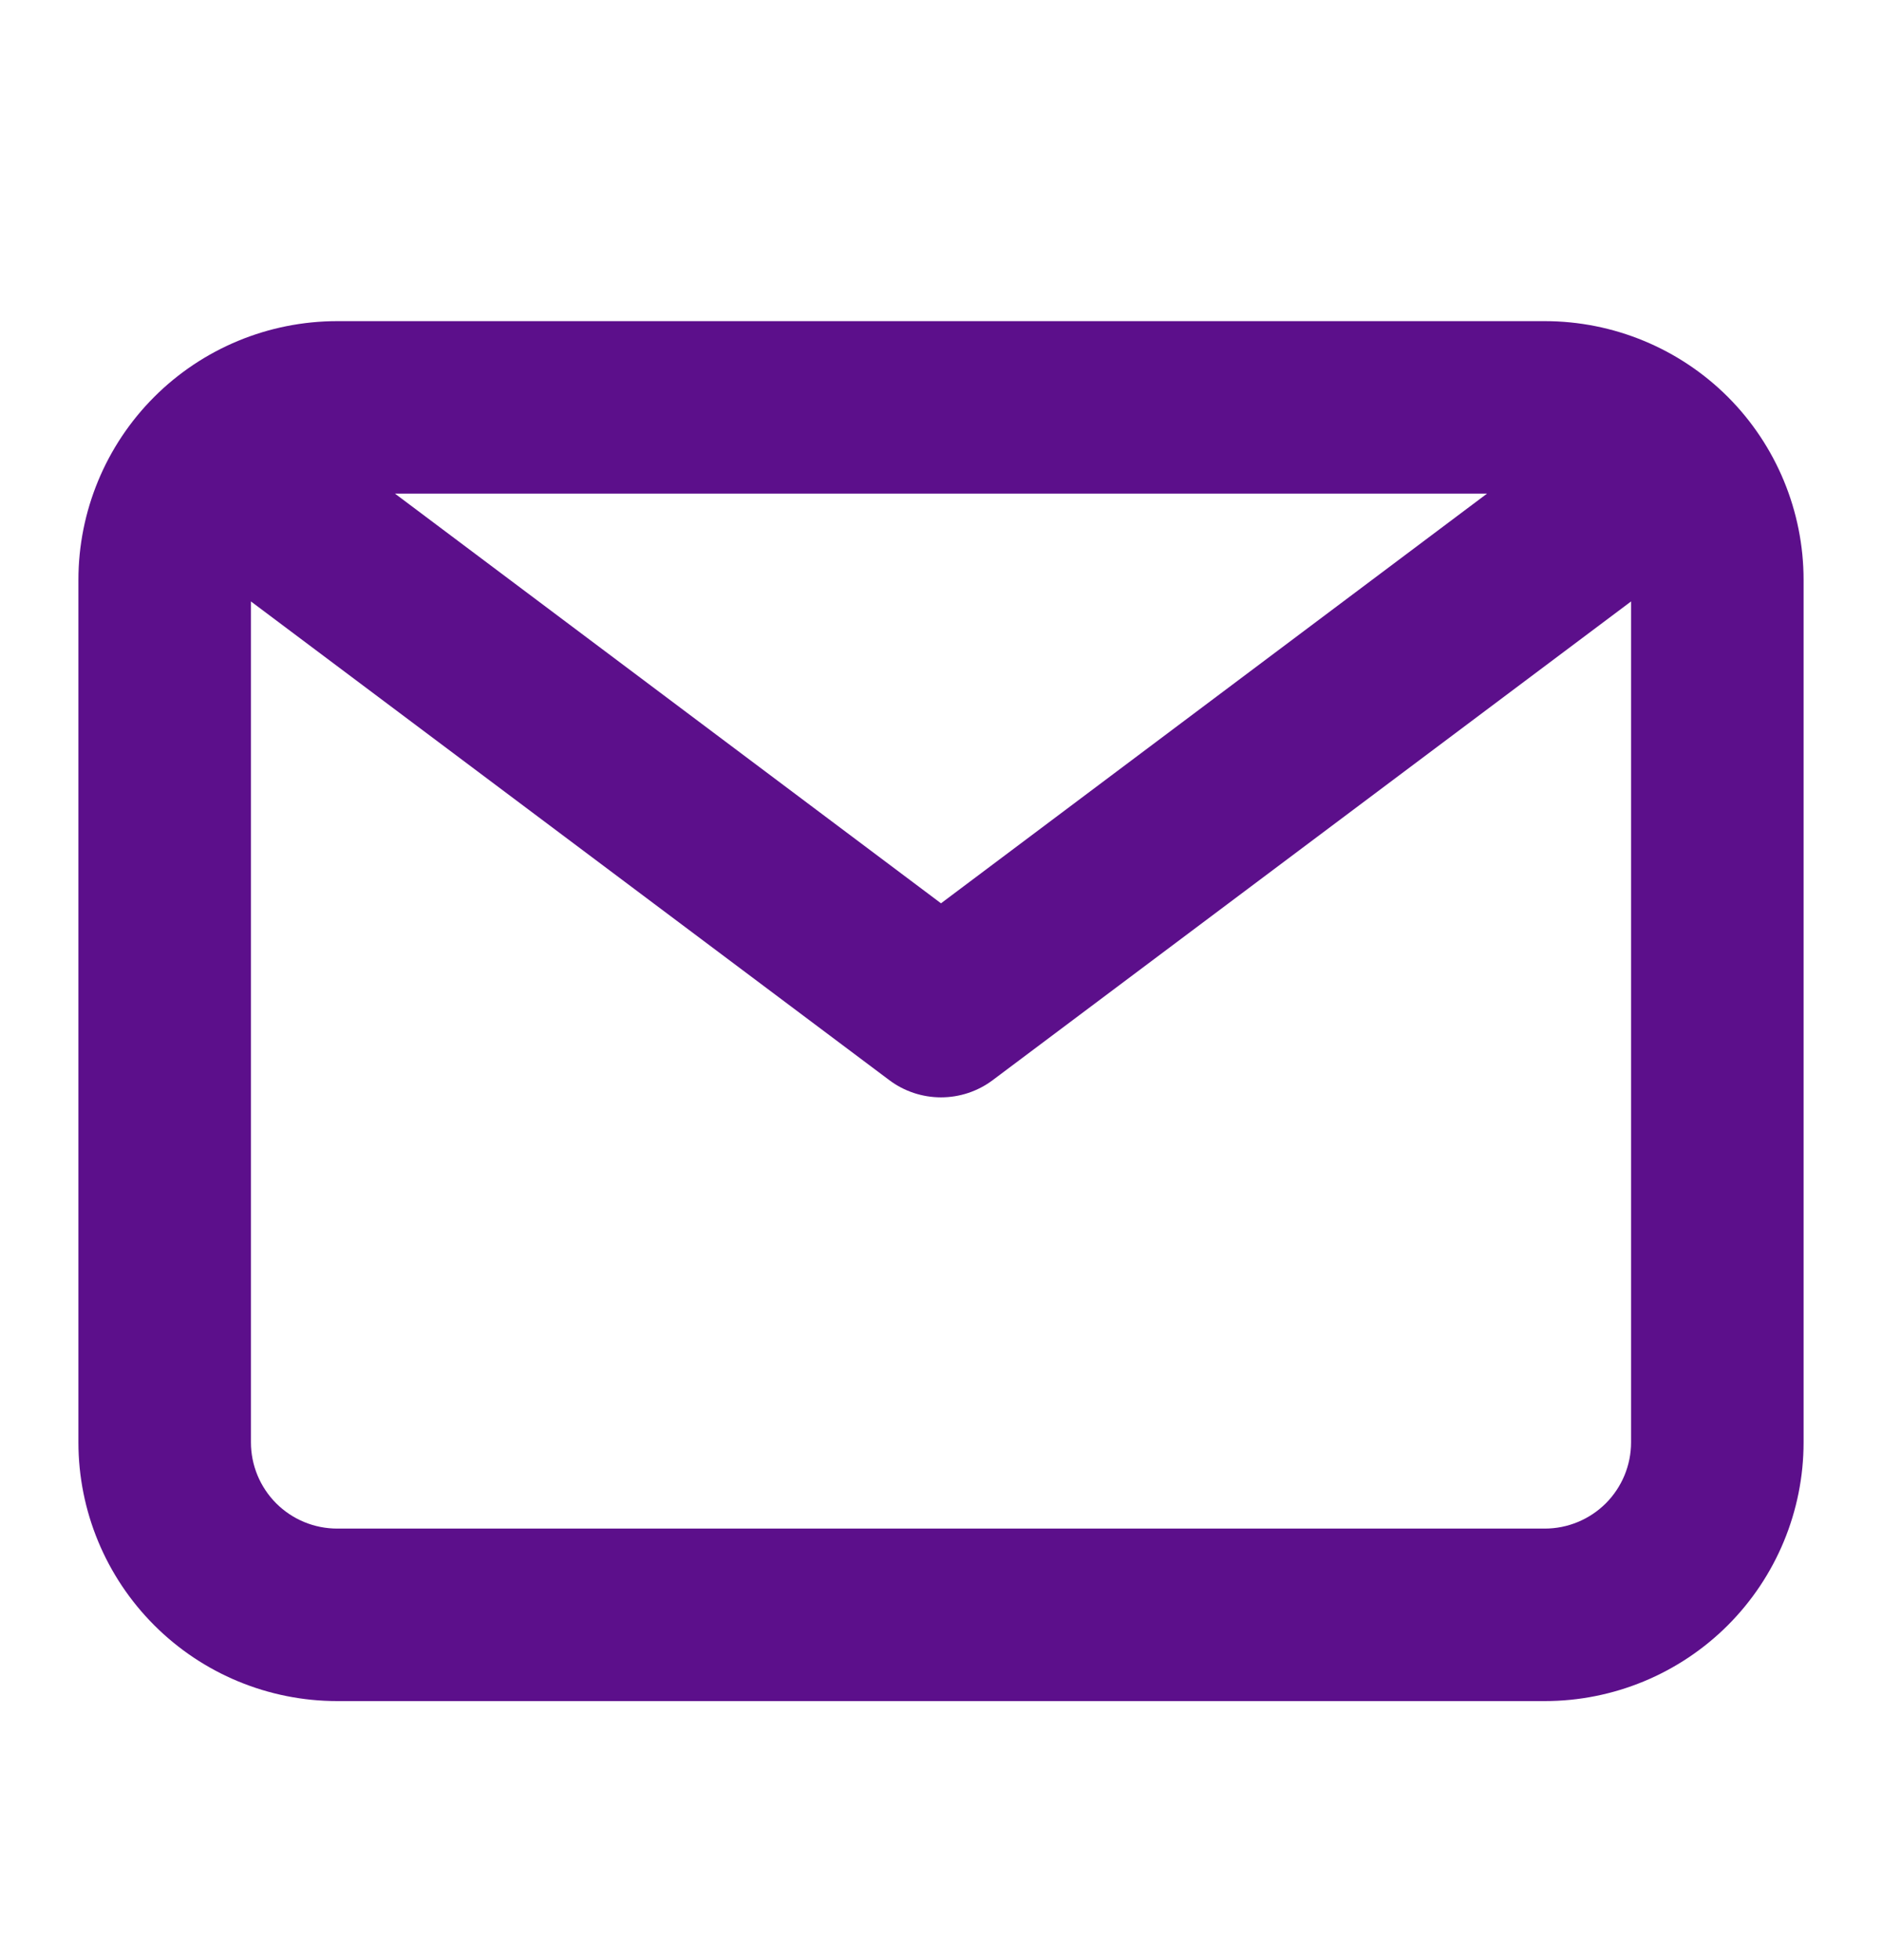 <svg width="24" height="25" viewBox="0 0 24 25" fill="none" xmlns="http://www.w3.org/2000/svg">
<g id="email-outline 1" clip-path="url(#clip0_2534_353)">
<g id="Layer 2">
<g id="email">
<path id="Vector" d="M19.7 4.096H4.3C3.425 4.096 2.585 4.444 1.967 5.062C1.348 5.681 1 6.521 1 7.396V18.396C1 19.271 1.348 20.11 1.967 20.729C2.585 21.348 3.425 21.696 4.3 21.696H19.7C20.575 21.696 21.415 21.348 22.034 20.729C22.652 20.11 23 19.271 23 18.396V7.396C23 6.521 22.652 5.681 22.034 5.062C21.415 4.444 20.575 4.096 19.7 4.096ZM18.963 6.296L12 11.521L5.037 6.296H18.963ZM19.7 19.496H4.3C4.008 19.496 3.728 19.38 3.522 19.174C3.316 18.967 3.2 18.688 3.2 18.396V7.671L11.34 13.776C11.53 13.919 11.762 13.996 12 13.996C12.238 13.996 12.47 13.919 12.66 13.776L20.8 7.671V18.396C20.8 18.688 20.684 18.967 20.478 19.174C20.271 19.38 19.992 19.496 19.7 19.496Z" fill="#5C0F8B"/>
</g>
</g>
</g>
<defs>
<clipPath id="clip0_2534_353">
<rect width="24" height="24" fill="white" transform="translate(0 0.896)"/>
</clipPath>
</defs>
</svg>
